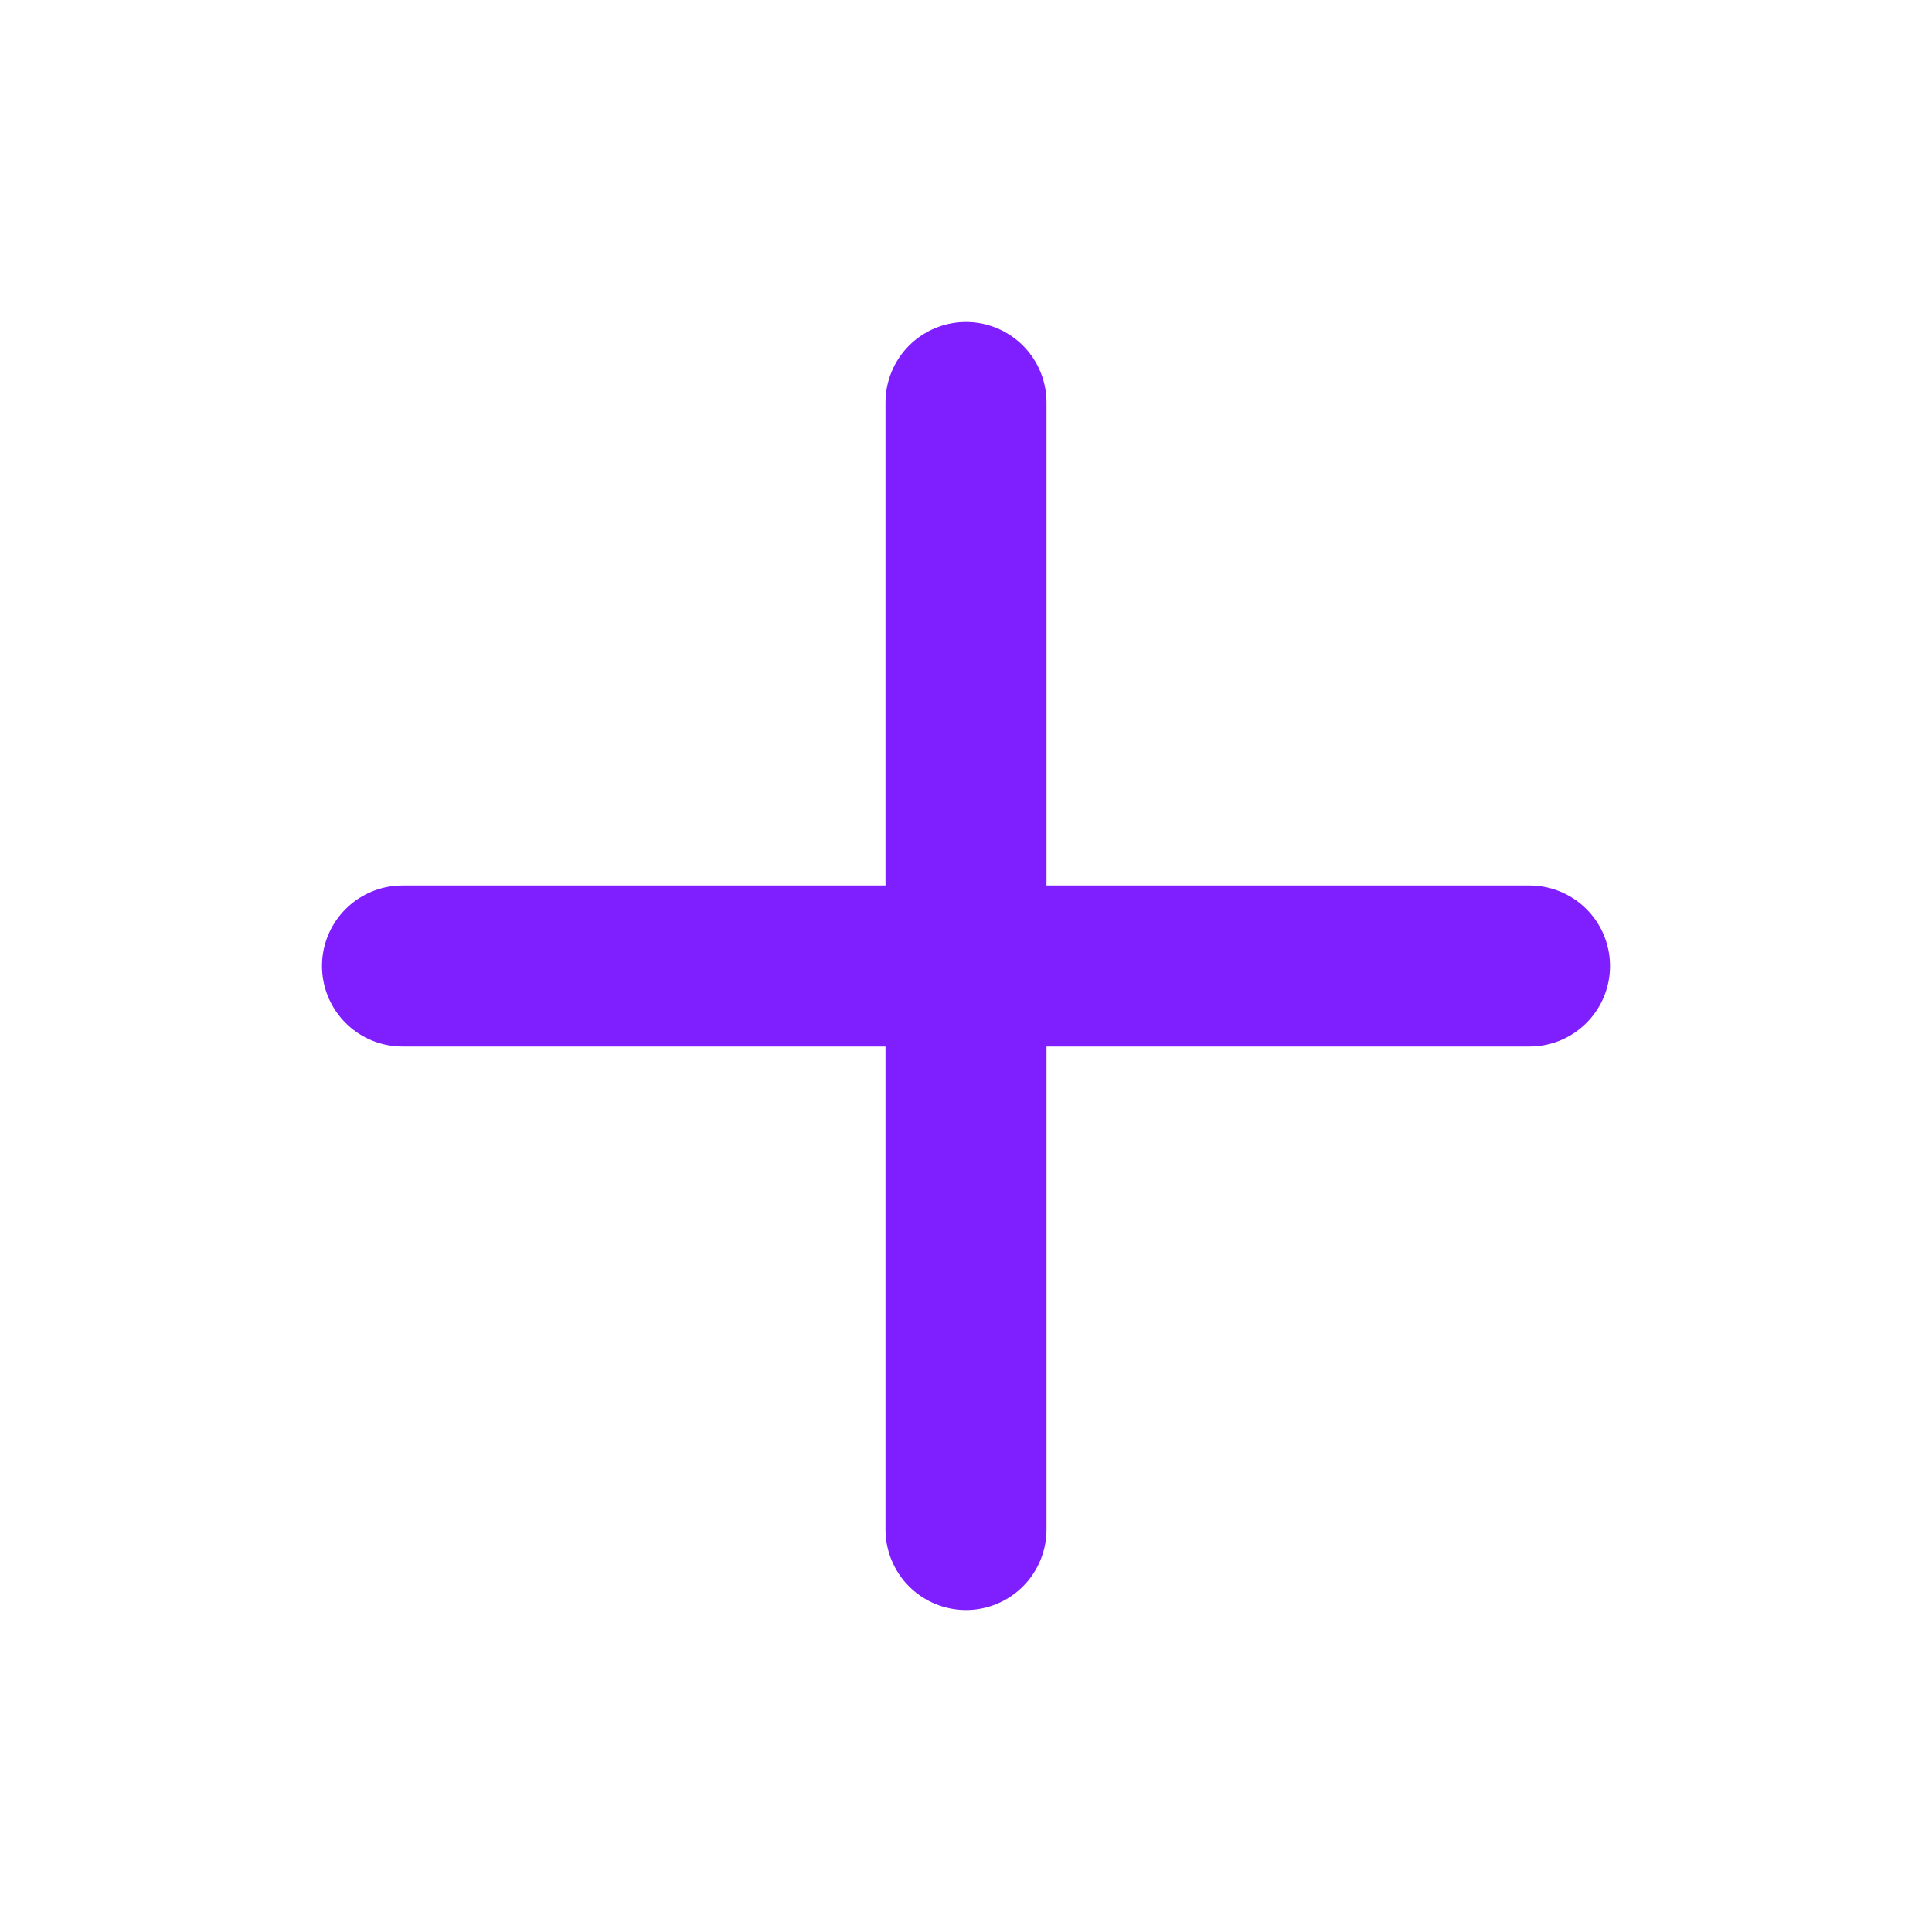 <svg width="24" height="24" viewBox="0 0 24 24" fill="none" xmlns="http://www.w3.org/2000/svg">
<path d="M5 12H19M12 5V19" stroke="#7F1EFF" stroke-width="2" stroke-linecap="round" stroke-linejoin="round"/>
</svg>
